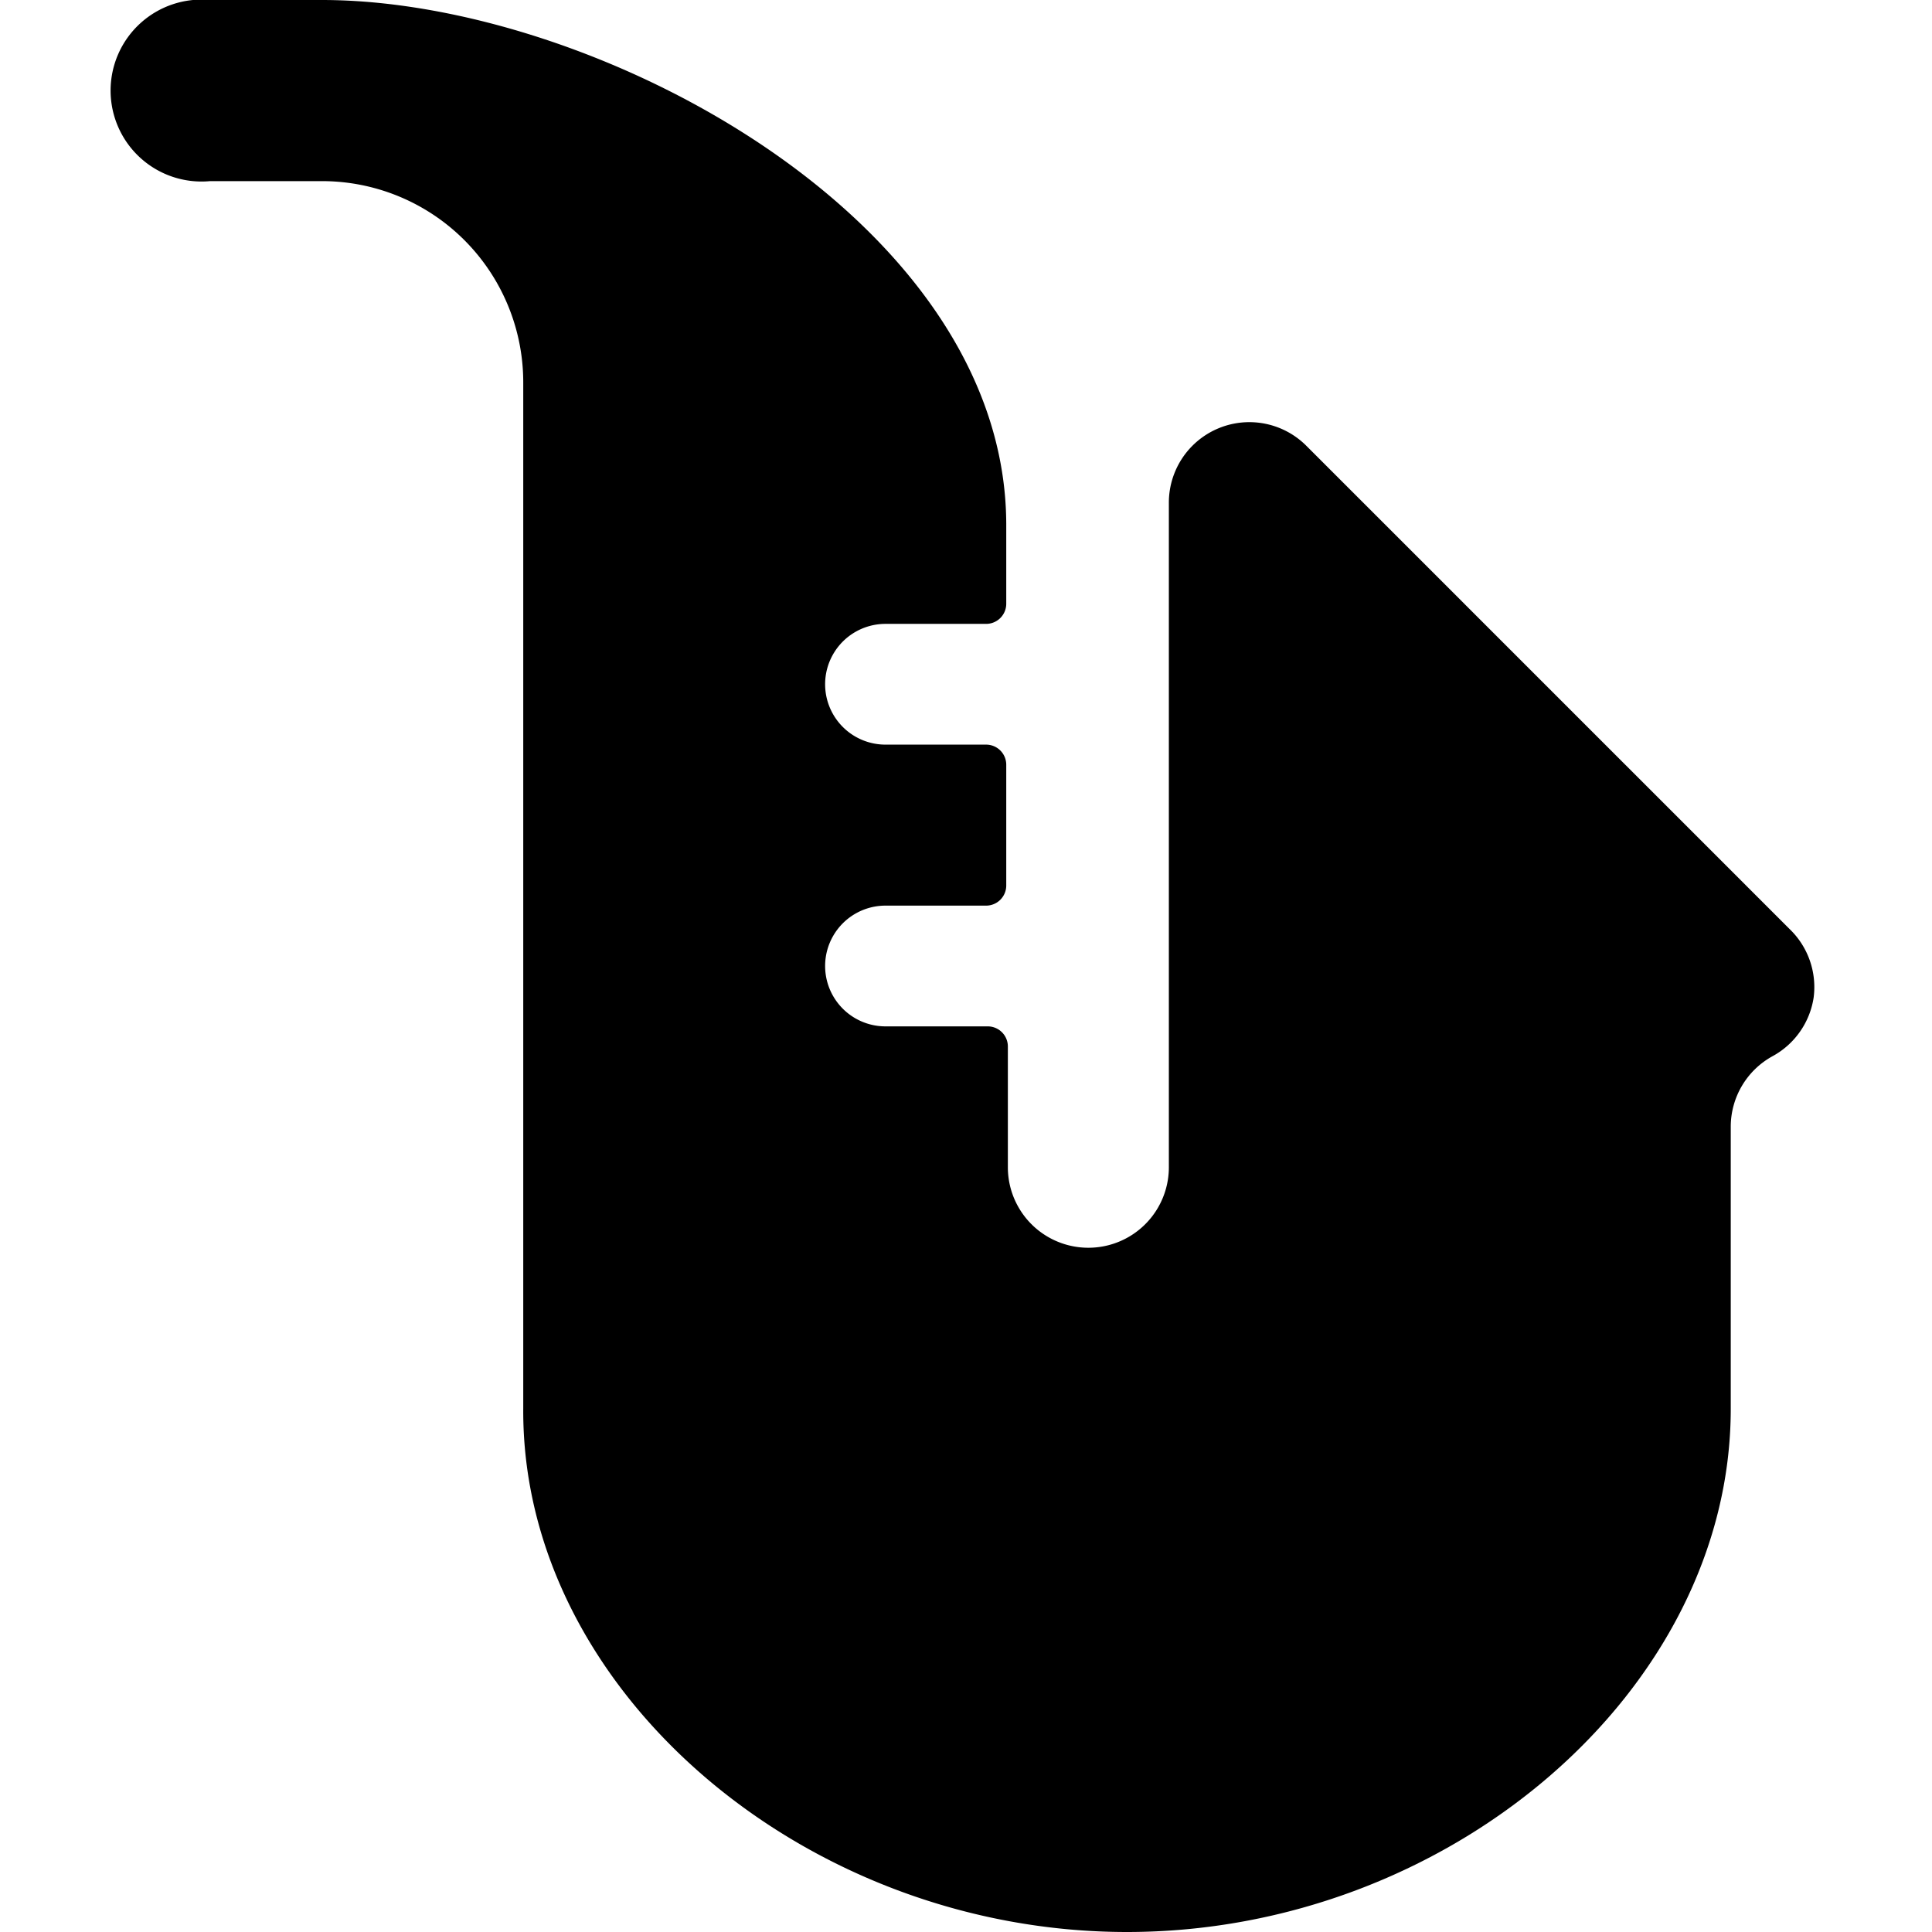 <svg xmlns="http://www.w3.org/2000/svg" viewBox="0 0 24 24"><path d="m22.23 11.54 -6 -6a1 1 0 0 0 -1.71 0.71v8.25a1 1 0 0 1 -2 0V13a0.25 0.25 0 0 0 -0.25 -0.25H11a0.75 0.75 0 0 1 0 -1.5h1.25a0.25 0.25 0 0 0 0.25 -0.25V9.5a0.25 0.25 0 0 0 -0.25 -0.25H11a0.75 0.75 0 0 1 0 -1.5h1.25a0.25 0.25 0 0 0 0.25 -0.25v-1C12.48 2.73 7.4 0 4 0H2.61a1.13 1.13 0 1 0 0 2.25H4a2.5 2.5 0 0 1 2.5 2.5V17.5C6.48 21 10 24 14 24s7.5 -3 7.5 -6.5V14a1 1 0 0 1 0.52 -0.88 1 1 0 0 0 0.51 -0.73 1 1 0 0 0 -0.3 -0.85Z" fill="#000000" stroke-width="1"></path></svg>